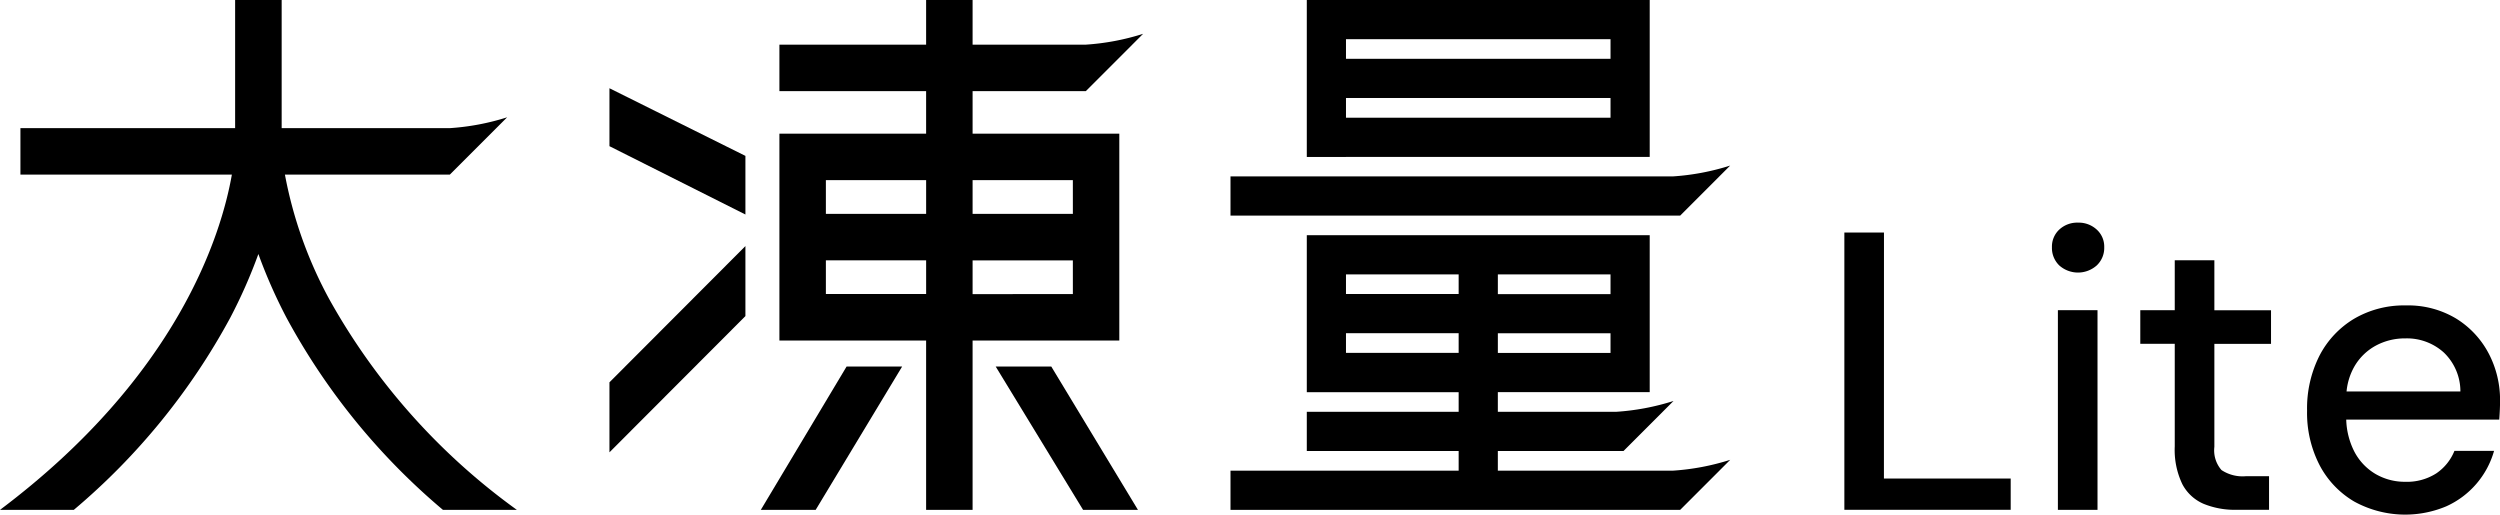 <svg id="グループ_14897" data-name="グループ 14897" xmlns="http://www.w3.org/2000/svg" xmlns:xlink="http://www.w3.org/1999/xlink" width="148.793" height="30.628" viewBox="0 0 148.793 30.628">
  <defs>
    <clipPath id="clip-path">
      <rect id="長方形_18627" data-name="長方形 18627" width="148.793" height="30.628" transform="translate(0 0)"/>
    </clipPath>
  </defs>
  <g id="グループ_14810" data-name="グループ 14810" clip-path="url(#clip-path)">
    <path id="パス_83850" data-name="パス 83850" d="M19.593,17.8a25.149,25.149,0,0,1-2.635-7.408h9.815l2.765-2.765.646-.646a14.3,14.3,0,0,1-3.42.646h-10V0H13.994V7.628H1.216v2.765H13.8C13.178,13.93,10.612,22.37,0,30.346H4.392A39.493,39.493,0,0,0,13.7,18.918a30.6,30.6,0,0,0,1.678-3.8,30.746,30.746,0,0,0,1.678,3.8,39.493,39.493,0,0,0,9.307,11.428h4.4A38.593,38.593,0,0,1,19.593,17.8"/>
    <path id="パス_83851" data-name="パス 83851" d="M45.282,30.345h3.265l5.146-8.53H50.387Z"/>
    <path id="パス_83852" data-name="パス 83852" d="M59.261,21.815l5.2,8.53h3.266l-5.158-8.53Z"/>
    <path id="パス_83853" data-name="パス 83853" d="M44.365,9.278,36.273,5.252V8.7l8.092,4.067Z"/>
    <path id="パス_83854" data-name="パス 83854" d="M44.365,14.646l-8.092,8.108v4.167l8.092-8.108Z"/>
    <path id="パス_83855" data-name="パス 83855" d="M57.886,2.658V0H55.12V2.658H46.388V5.423H55.12V7.956H46.388V20.269H55.12V30.345h2.766V20.269h8.732V7.956H57.886V5.423h6.739L67.39,2.658l.646-.646a14.3,14.3,0,0,1-3.419.646Zm-8.732,8.063h5.967v2.008H49.154Zm0,4.774h5.967V17.5H49.154Zm14.7,2.009H57.886V15.5h5.967Zm0-4.774H57.886V10.722h5.967Z"/>
    <path id="パス_83856" data-name="パス 83856" d="M80.109,9.339H98.186V0H77.777V9.342h2.332Zm0-7.007H95.854V3.5H80.109Zm0,3.5H95.854V7.006H80.109Z"/>
    <path id="パス_83857" data-name="パス 83857" d="M102.33,10.5l.646-.646a14.292,14.292,0,0,1-3.419.646H73.236v2.332H100L102.33,10.5"/>
    <path id="パス_83858" data-name="パス 83858" d="M89.147,28.013V26.842h7.479l2.332-2.332.646-.646a14.3,14.3,0,0,1-3.42.646H89.147V23.339h9.039V14H77.777v9.342h2.332v0h6.706V24.51H77.777v2.332h9.038v1.171H73.236v2.332H100l2.332-2.332.646-.646a14.3,14.3,0,0,1-3.419.646Zm6.707-7.006H89.148V19.836h6.706Zm0-3.5H89.148V16.333h6.706ZM80.109,16.332h6.706V17.5H80.109Zm0,3.5h6.706v1.171H80.109Z"/>
    <path id="パス_83859" data-name="パス 83859" d="M112.129,13.84h-2.358v16.5h9.9V28.482h-7.545Z"/>
    <rect id="長方形_18626" data-name="長方形 18626" width="2.358" height="11.884" transform="translate(122.48 18.461)"/>
    <path id="パス_83860" data-name="パス 83860" d="M123.682,13.251a1.565,1.565,0,0,0-1.12.413,1.379,1.379,0,0,0-.436,1.049,1.448,1.448,0,0,0,.436,1.085,1.677,1.677,0,0,0,2.229,0,1.431,1.431,0,0,0,.447-1.085,1.364,1.364,0,0,0-.447-1.049,1.578,1.578,0,0,0-1.109-.413"/>
    <path id="パス_83861" data-name="パス 83861" d="M131.793,15.491h-2.358v2.971h-2.051v2h2.051v6.107a4.727,4.727,0,0,0,.448,2.24,2.578,2.578,0,0,0,1.273,1.179,4.894,4.894,0,0,0,1.934.354h1.957V28.341h-1.368a2.261,2.261,0,0,1-1.462-.365,1.777,1.777,0,0,1-.424-1.379V20.466h3.372v-2h-3.372Z"/>
    <path id="パス_83862" data-name="パス 83862" d="M148.11,21.02a5.363,5.363,0,0,0-1.934-2.064,5.548,5.548,0,0,0-2.994-.778,5.864,5.864,0,0,0-3.066.79,5.508,5.508,0,0,0-2.063,2.193,6.936,6.936,0,0,0-.742,3.289,6.756,6.756,0,0,0,.742,3.23,5.44,5.44,0,0,0,2.063,2.17,6.305,6.305,0,0,0,5.483.283,5.152,5.152,0,0,0,2.841-3.3h-2.358A2.951,2.951,0,0,1,145,28.175a3.244,3.244,0,0,1-1.862.5,3.451,3.451,0,0,1-1.745-.46,3.327,3.327,0,0,1-1.285-1.368,4.457,4.457,0,0,1-.467-1.874h9.108c.016-.22.027-.421.035-.6s.012-.35.012-.507a5.946,5.946,0,0,0-.683-2.841M139.66,23.3a3.711,3.711,0,0,1,.445-1.45,3.275,3.275,0,0,1,1.285-1.273,3.636,3.636,0,0,1,1.768-.437,3.274,3.274,0,0,1,2.287.837,3.2,3.2,0,0,1,.991,2.323Z"/>
  </g>
</svg>
